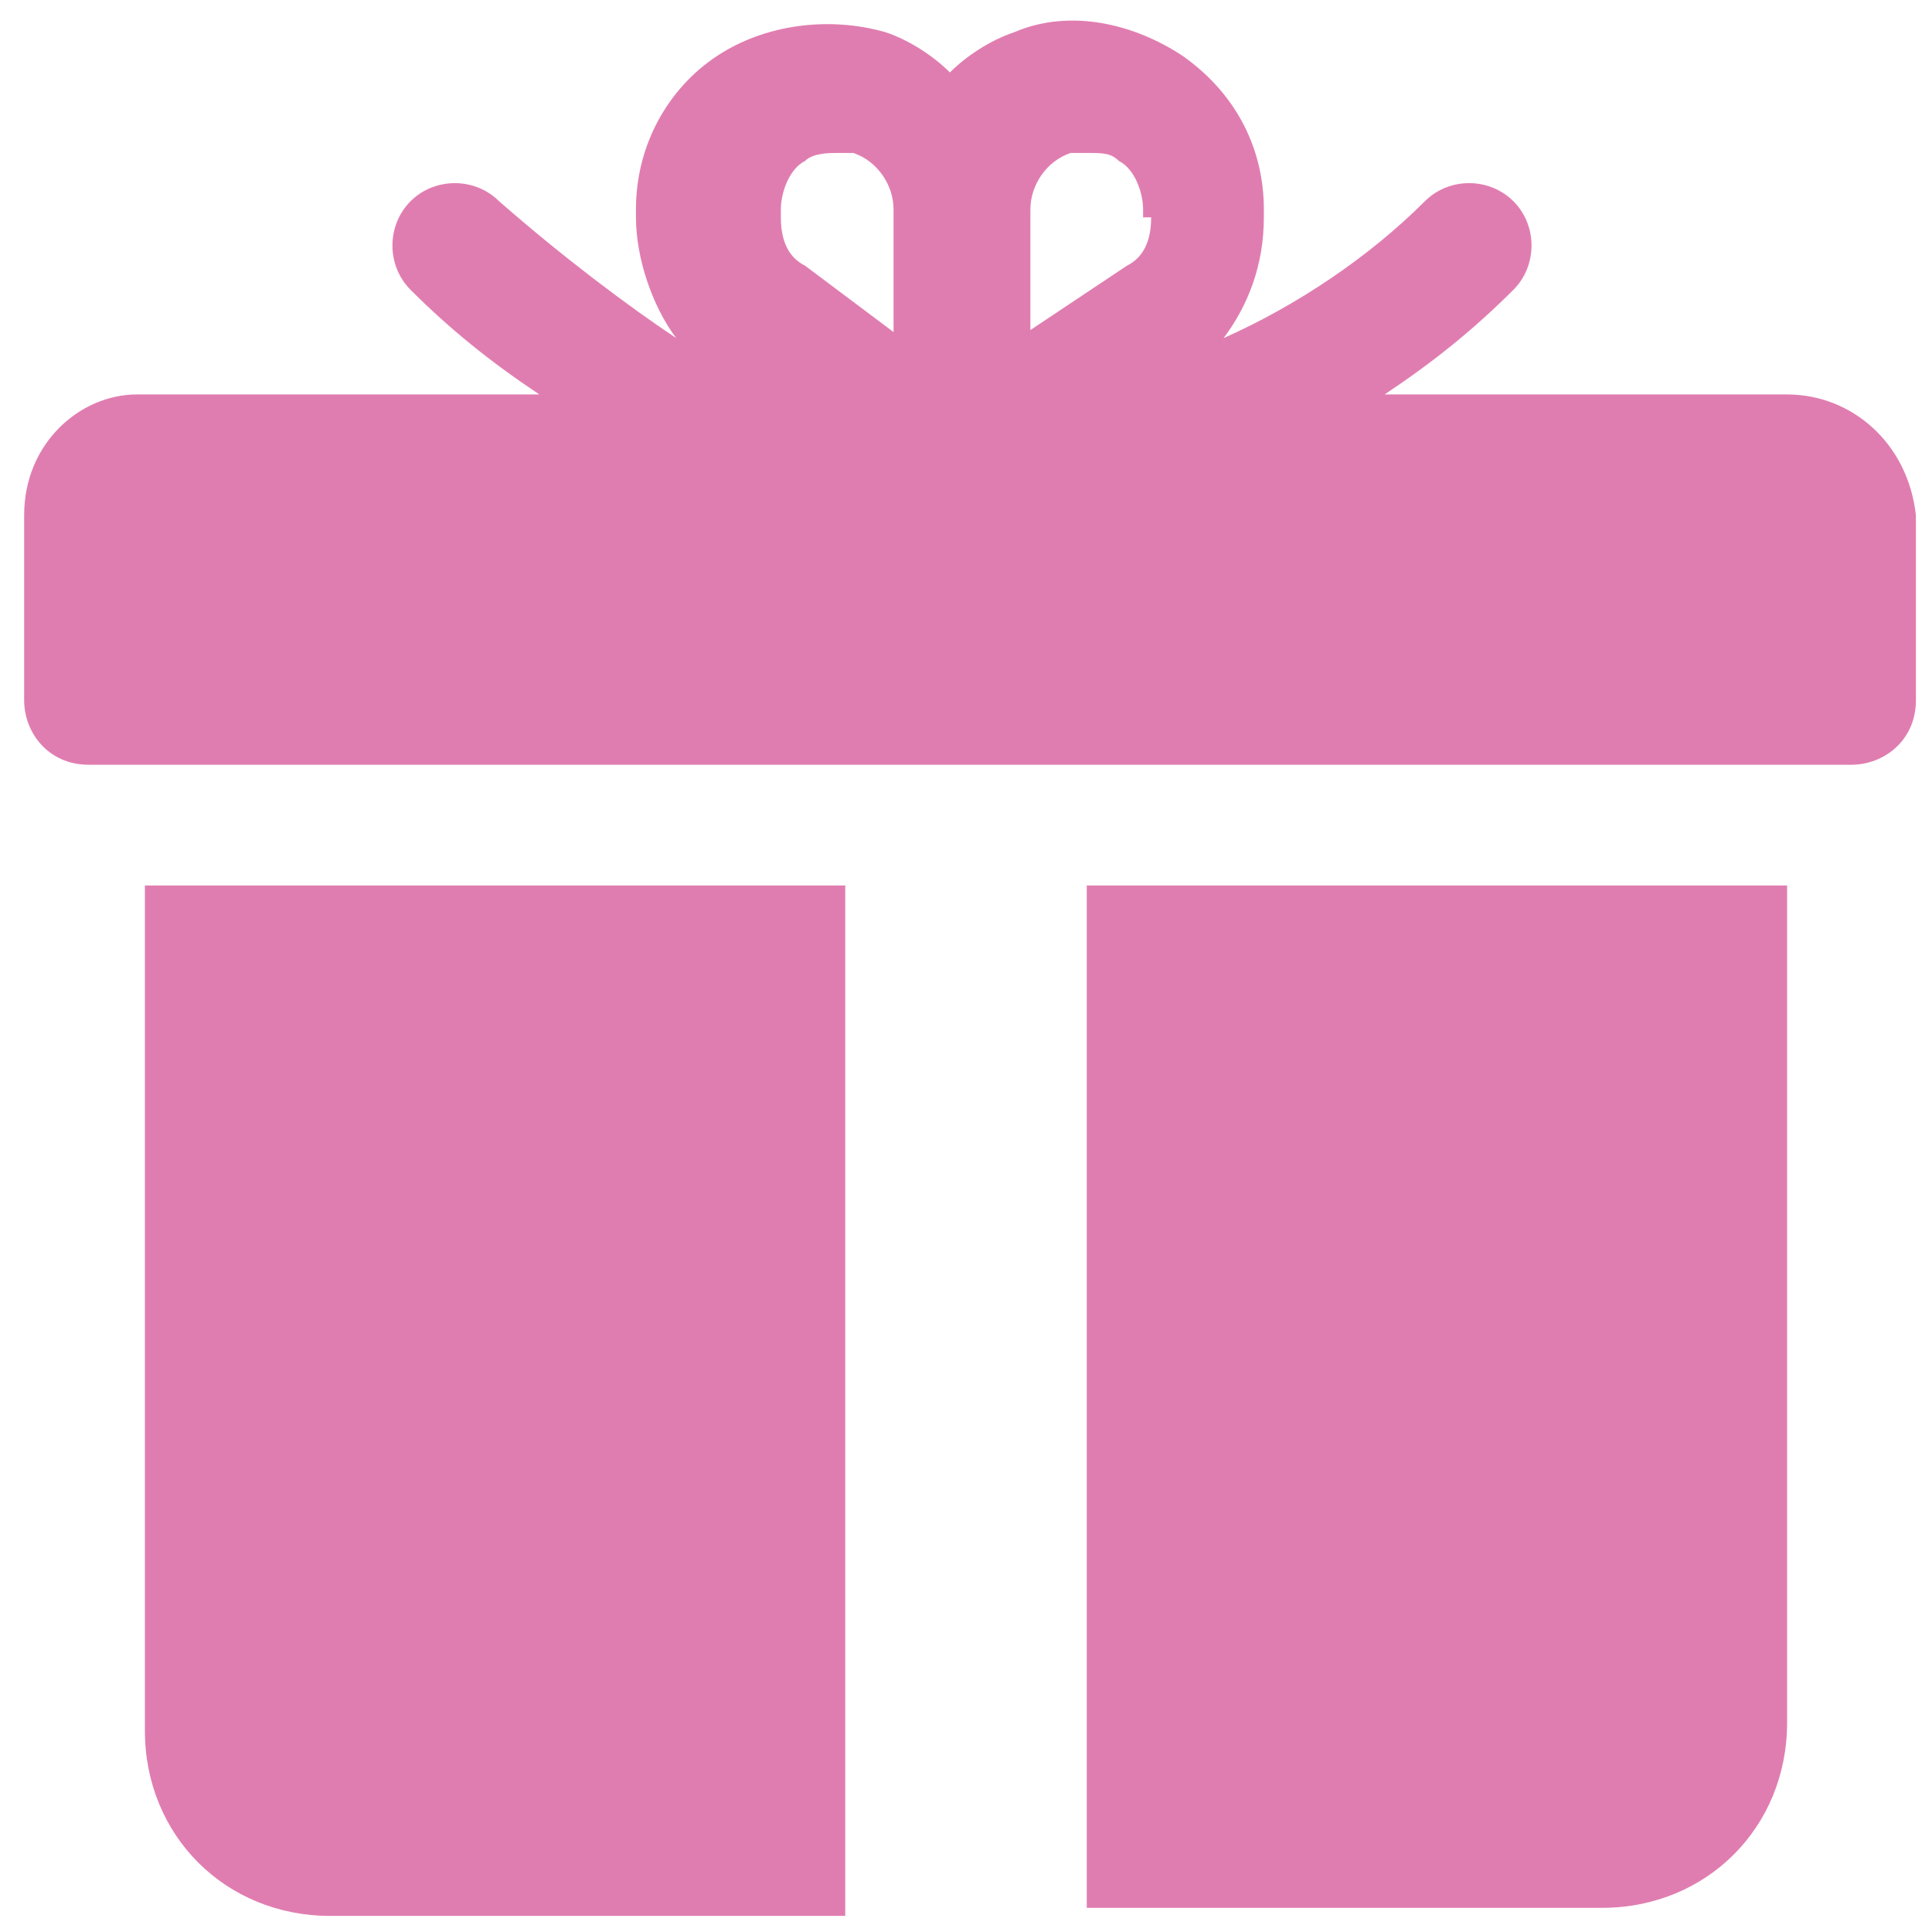 <?xml version="1.0" encoding="UTF-8"?> <svg xmlns="http://www.w3.org/2000/svg" xmlns:xlink="http://www.w3.org/1999/xlink" version="1.1" id="Capa_1" x="0px" y="0px" viewBox="0 0 24 24" style="enable-background:new 0 0 24 24;" xml:space="preserve"> <style type="text/css"> .st0{fill:#E07DB0;} </style> <g> <g> <g> <g> <path class="st0" d="M1.8,11v10.5c0,1.3,1,2.3,2.3,2.3h6.4V11H1.8z"></path> </g> </g> <g> <g> <path class="st0" d="M13.5,11v12.7h6.4c1.3,0,2.3-1,2.3-2.3V11H13.5z"></path> </g> </g> <g> <g> <path class="st0" d="M22.2,4.9h-5c0.6-0.4,1.1-0.8,1.6-1.3c0.3-0.3,0.3-0.8,0-1.1s-0.8-0.3-1.1,0c-0.7,0.7-1.6,1.3-2.5,1.7 c0.3-0.4,0.5-0.9,0.5-1.5V2.6c0-0.7-0.3-1.4-1-1.9c-0.6-0.4-1.4-0.6-2.1-0.3c-0.3,0.1-0.6,0.3-0.8,0.5c-0.2-0.2-0.5-0.4-0.8-0.5 c-0.7-0.2-1.5-0.1-2.1,0.3s-1,1.1-1,1.9v0.1c0,0.5,0.2,1.1,0.5,1.5C7.8,3.8,7,3.2,6.2,2.5c-0.3-0.3-0.8-0.3-1.1,0 c-0.3,0.3-0.3,0.8,0,1.1c0.5,0.5,1,0.9,1.6,1.3h-5C1,4.9,0.3,5.5,0.3,6.4v2.3c0,0.4,0.3,0.8,0.8,0.8H23c0.4,0,0.8-0.3,0.8-0.8 V6.4C23.7,5.5,23,4.9,22.2,4.9z M11.2,4.2L10,3.3C9.8,3.2,9.7,3,9.7,2.7V2.6l0,0C9.7,2.4,9.8,2.1,10,2c0.1-0.1,0.3-0.1,0.4-0.1 c0.1,0,0.2,0,0.2,0c0.3,0.1,0.5,0.4,0.5,0.7v1.6H11.2z M14.3,2.7c0,0.3-0.1,0.5-0.3,0.6l-1.2,0.8V2.6c0-0.3,0.2-0.6,0.5-0.7 c0.1,0,0.2,0,0.2,0c0.2,0,0.3,0,0.4,0.1c0.2,0.1,0.3,0.4,0.3,0.6v0.1C14.2,2.7,14.3,2.7,14.3,2.7z"></path> </g> </g> </g> </g> </svg> 